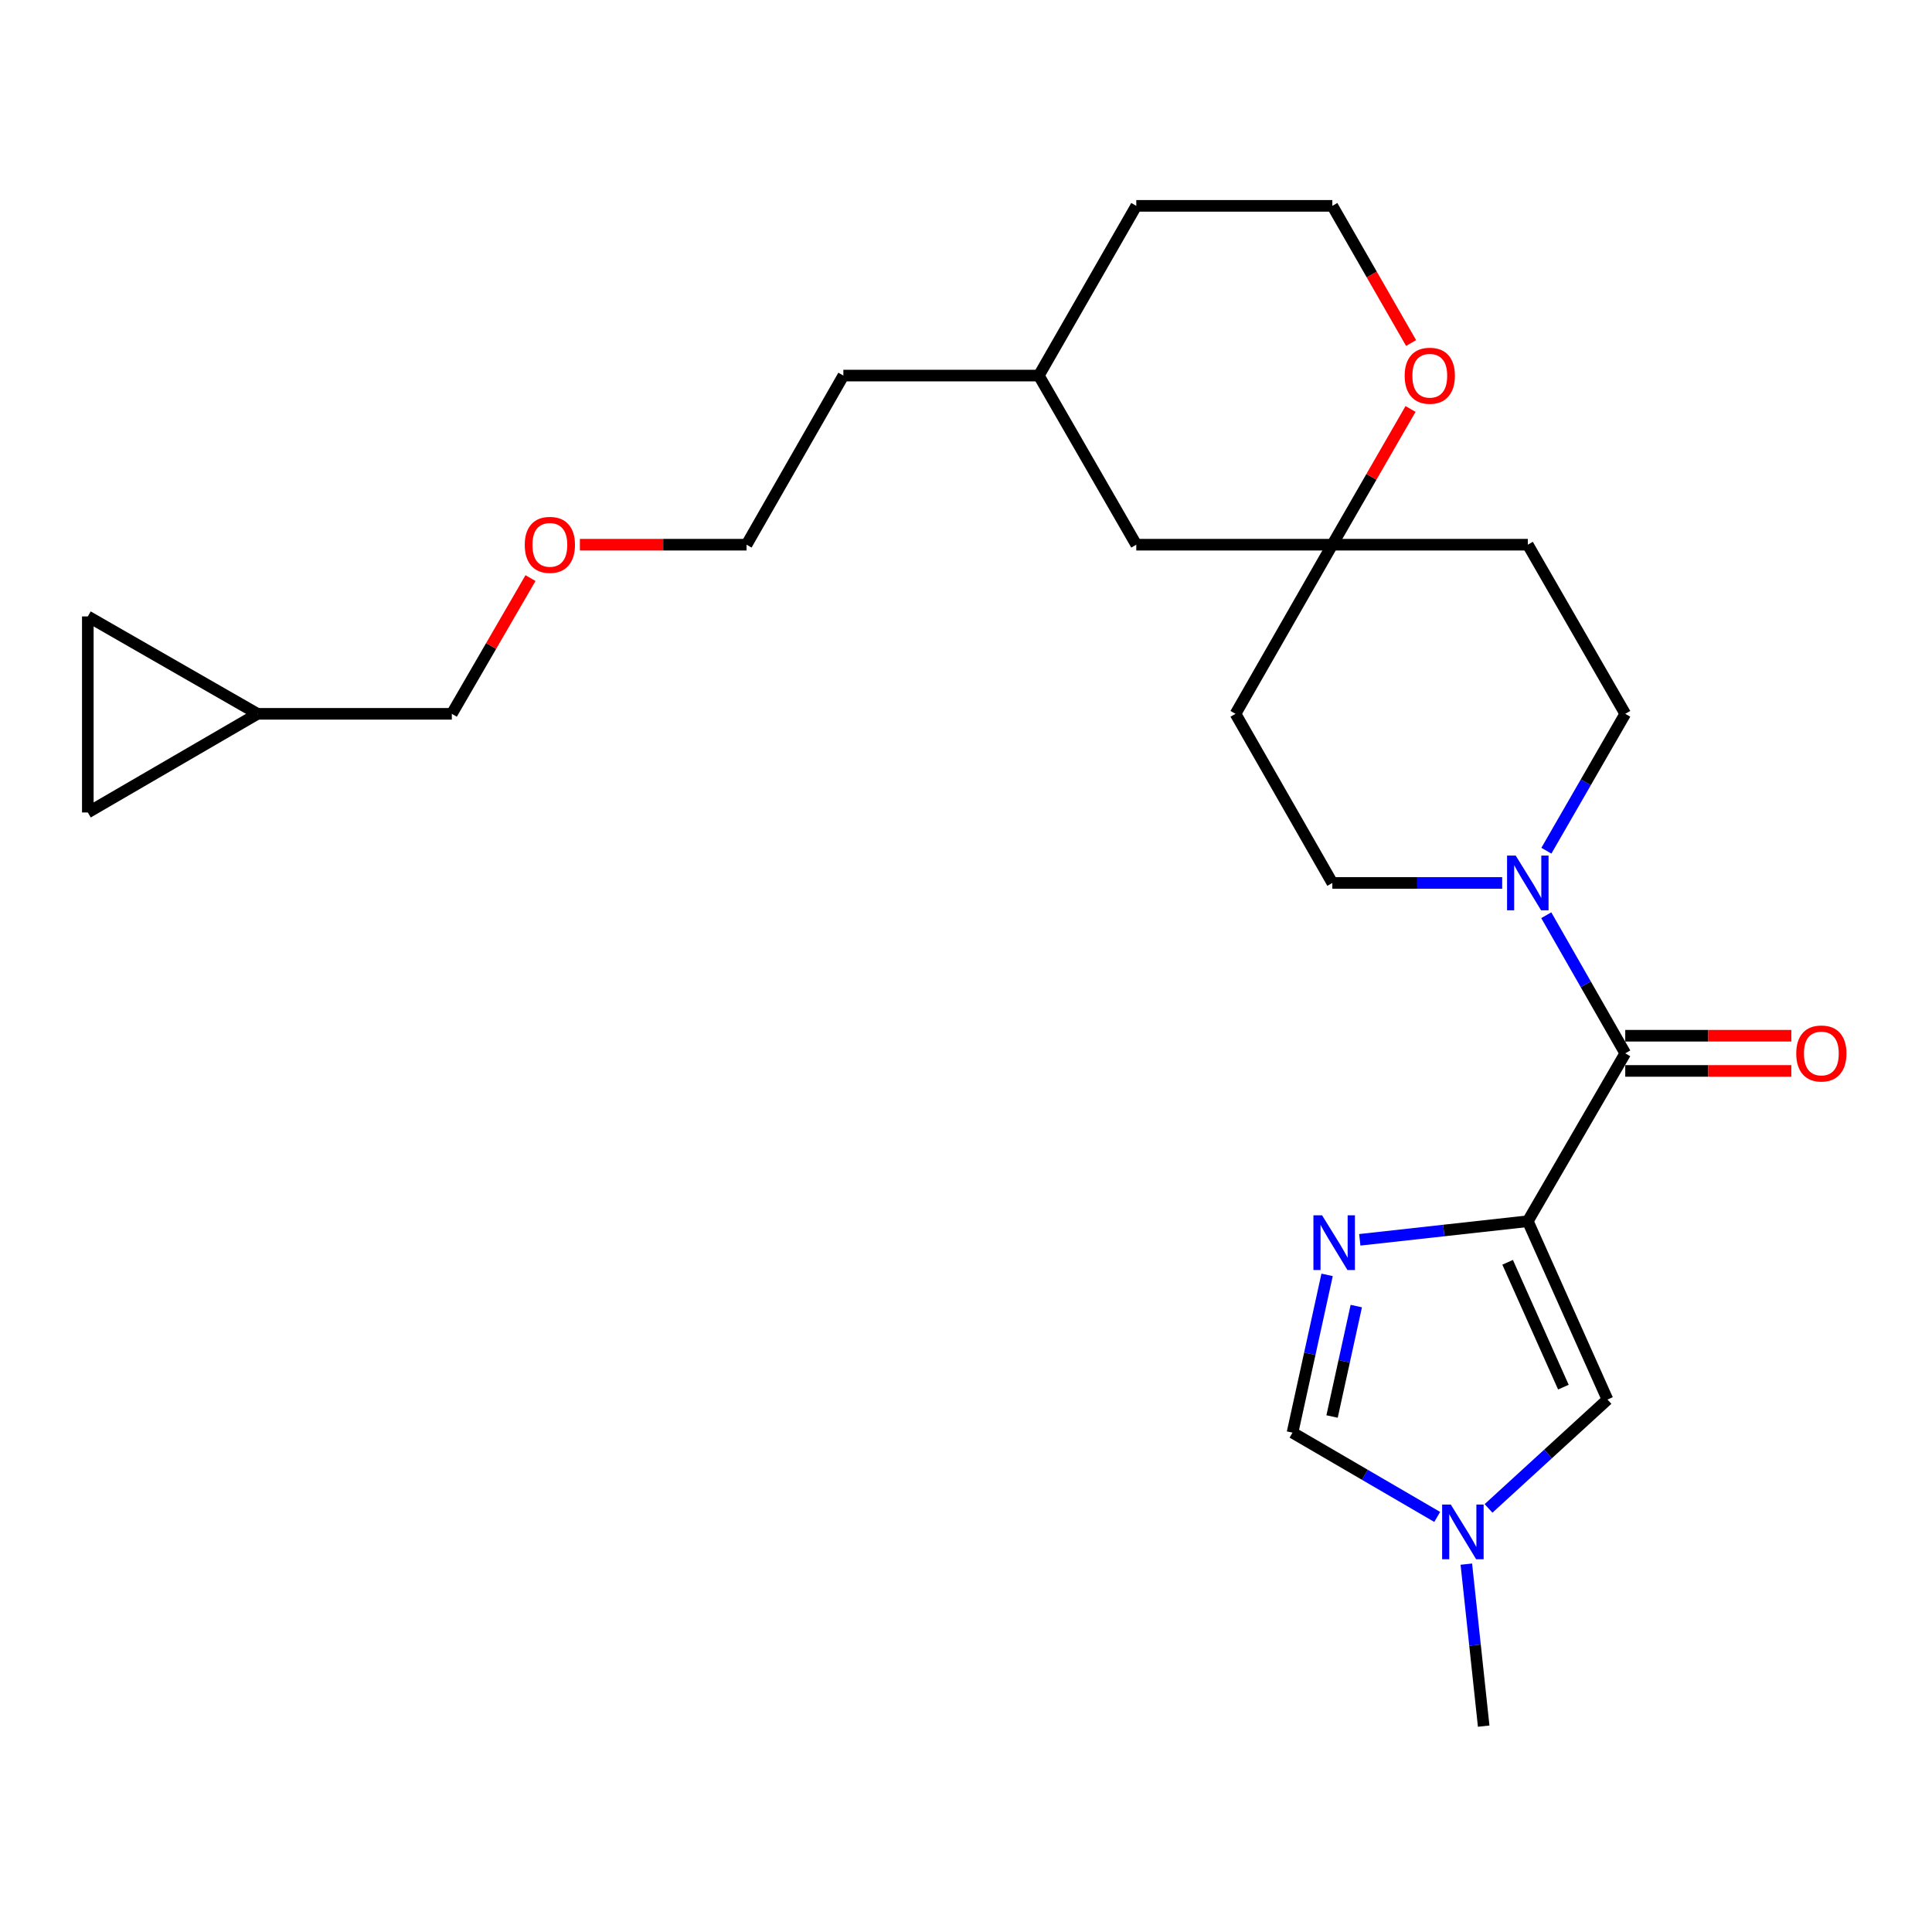 <?xml version='1.0' encoding='iso-8859-1'?>
<svg version='1.1' baseProfile='full'
              xmlns='http://www.w3.org/2000/svg'
                      xmlns:rdkit='http://www.rdkit.org/xml'
                      xmlns:xlink='http://www.w3.org/1999/xlink'
                  xml:space='preserve'
width='1000px' height='1000px' viewBox='0 0 1000 1000'>
<!-- END OF HEADER -->
<rect style='opacity:1.0;fill:#FFFFFF;stroke:none' width='1000' height='1000' x='0' y='0'> </rect>
<path class='bond-0' d='M 790.792,632.094 L 747.308,636.91' style='fill:none;fill-rule:evenodd;stroke:#000000;stroke-width:6px;stroke-linecap:butt;stroke-linejoin:miter;stroke-opacity:1' />
<path class='bond-0' d='M 747.308,636.91 L 703.824,641.726' style='fill:none;fill-rule:evenodd;stroke:#0000FF;stroke-width:6px;stroke-linecap:butt;stroke-linejoin:miter;stroke-opacity:1' />
<path class='bond-1' d='M 790.792,632.094 L 841.225,545.202' style='fill:none;fill-rule:evenodd;stroke:#000000;stroke-width:6px;stroke-linecap:butt;stroke-linejoin:miter;stroke-opacity:1' />
<path class='bond-3' d='M 790.792,632.094 L 832.027,724.4' style='fill:none;fill-rule:evenodd;stroke:#000000;stroke-width:6px;stroke-linecap:butt;stroke-linejoin:miter;stroke-opacity:1' />
<path class='bond-3' d='M 780.347,653.369 L 809.211,717.983' style='fill:none;fill-rule:evenodd;stroke:#000000;stroke-width:6px;stroke-linecap:butt;stroke-linejoin:miter;stroke-opacity:1' />
<path class='bond-5' d='M 686.906,659.871 L 677.953,700.701' style='fill:none;fill-rule:evenodd;stroke:#0000FF;stroke-width:6px;stroke-linecap:butt;stroke-linejoin:miter;stroke-opacity:1' />
<path class='bond-5' d='M 677.953,700.701 L 668.999,741.531' style='fill:none;fill-rule:evenodd;stroke:#000000;stroke-width:6px;stroke-linecap:butt;stroke-linejoin:miter;stroke-opacity:1' />
<path class='bond-5' d='M 702.012,676.022 L 695.744,704.603' style='fill:none;fill-rule:evenodd;stroke:#0000FF;stroke-width:6px;stroke-linecap:butt;stroke-linejoin:miter;stroke-opacity:1' />
<path class='bond-5' d='M 695.744,704.603 L 689.477,733.184' style='fill:none;fill-rule:evenodd;stroke:#000000;stroke-width:6px;stroke-linecap:butt;stroke-linejoin:miter;stroke-opacity:1' />
<path class='bond-2' d='M 841.225,545.202 L 820.784,509.458' style='fill:none;fill-rule:evenodd;stroke:#000000;stroke-width:6px;stroke-linecap:butt;stroke-linejoin:miter;stroke-opacity:1' />
<path class='bond-2' d='M 820.784,509.458 L 800.342,473.714' style='fill:none;fill-rule:evenodd;stroke:#0000FF;stroke-width:6px;stroke-linecap:butt;stroke-linejoin:miter;stroke-opacity:1' />
<path class='bond-12' d='M 841.225,554.309 L 884.208,554.309' style='fill:none;fill-rule:evenodd;stroke:#000000;stroke-width:6px;stroke-linecap:butt;stroke-linejoin:miter;stroke-opacity:1' />
<path class='bond-12' d='M 884.208,554.309 L 927.192,554.309' style='fill:none;fill-rule:evenodd;stroke:#FF0000;stroke-width:6px;stroke-linecap:butt;stroke-linejoin:miter;stroke-opacity:1' />
<path class='bond-12' d='M 841.225,536.095 L 884.208,536.095' style='fill:none;fill-rule:evenodd;stroke:#000000;stroke-width:6px;stroke-linecap:butt;stroke-linejoin:miter;stroke-opacity:1' />
<path class='bond-12' d='M 884.208,536.095 L 927.192,536.095' style='fill:none;fill-rule:evenodd;stroke:#FF0000;stroke-width:6px;stroke-linecap:butt;stroke-linejoin:miter;stroke-opacity:1' />
<path class='bond-10' d='M 800.405,440.329 L 820.815,404.902' style='fill:none;fill-rule:evenodd;stroke:#0000FF;stroke-width:6px;stroke-linecap:butt;stroke-linejoin:miter;stroke-opacity:1' />
<path class='bond-10' d='M 820.815,404.902 L 841.225,369.475' style='fill:none;fill-rule:evenodd;stroke:#000000;stroke-width:6px;stroke-linecap:butt;stroke-linejoin:miter;stroke-opacity:1' />
<path class='bond-11' d='M 777.522,457.014 L 733.567,457.014' style='fill:none;fill-rule:evenodd;stroke:#0000FF;stroke-width:6px;stroke-linecap:butt;stroke-linejoin:miter;stroke-opacity:1' />
<path class='bond-11' d='M 733.567,457.014 L 689.612,457.014' style='fill:none;fill-rule:evenodd;stroke:#000000;stroke-width:6px;stroke-linecap:butt;stroke-linejoin:miter;stroke-opacity:1' />
<path class='bond-4' d='M 832.027,724.4 L 801.245,752.576' style='fill:none;fill-rule:evenodd;stroke:#000000;stroke-width:6px;stroke-linecap:butt;stroke-linejoin:miter;stroke-opacity:1' />
<path class='bond-4' d='M 801.245,752.576 L 770.463,780.753' style='fill:none;fill-rule:evenodd;stroke:#0000FF;stroke-width:6px;stroke-linecap:butt;stroke-linejoin:miter;stroke-opacity:1' />
<path class='bond-18' d='M 758.974,809.593 L 763.464,851.521' style='fill:none;fill-rule:evenodd;stroke:#0000FF;stroke-width:6px;stroke-linecap:butt;stroke-linejoin:miter;stroke-opacity:1' />
<path class='bond-18' d='M 763.464,851.521 L 767.953,893.448' style='fill:none;fill-rule:evenodd;stroke:#000000;stroke-width:6px;stroke-linecap:butt;stroke-linejoin:miter;stroke-opacity:1' />
<path class='bond-25' d='M 743.895,785.162 L 706.447,763.347' style='fill:none;fill-rule:evenodd;stroke:#0000FF;stroke-width:6px;stroke-linecap:butt;stroke-linejoin:miter;stroke-opacity:1' />
<path class='bond-25' d='M 706.447,763.347 L 668.999,741.531' style='fill:none;fill-rule:evenodd;stroke:#000000;stroke-width:6px;stroke-linecap:butt;stroke-linejoin:miter;stroke-opacity:1' />
<path class='bond-6' d='M 689.612,281.935 L 639.502,369.475' style='fill:none;fill-rule:evenodd;stroke:#000000;stroke-width:6px;stroke-linecap:butt;stroke-linejoin:miter;stroke-opacity:1' />
<path class='bond-13' d='M 689.612,281.935 L 709.853,246.808' style='fill:none;fill-rule:evenodd;stroke:#000000;stroke-width:6px;stroke-linecap:butt;stroke-linejoin:miter;stroke-opacity:1' />
<path class='bond-13' d='M 709.853,246.808 L 730.094,211.681' style='fill:none;fill-rule:evenodd;stroke:#FF0000;stroke-width:6px;stroke-linecap:butt;stroke-linejoin:miter;stroke-opacity:1' />
<path class='bond-16' d='M 689.612,281.935 L 588.138,281.935' style='fill:none;fill-rule:evenodd;stroke:#000000;stroke-width:6px;stroke-linecap:butt;stroke-linejoin:miter;stroke-opacity:1' />
<path class='bond-26' d='M 689.612,281.935 L 790.792,281.935' style='fill:none;fill-rule:evenodd;stroke:#000000;stroke-width:6px;stroke-linecap:butt;stroke-linejoin:miter;stroke-opacity:1' />
<path class='bond-7' d='M 45.455,420.535 L 133.308,369.475' style='fill:none;fill-rule:evenodd;stroke:#000000;stroke-width:6px;stroke-linecap:butt;stroke-linejoin:miter;stroke-opacity:1' />
<path class='bond-28' d='M 45.455,420.535 L 45.455,319.062' style='fill:none;fill-rule:evenodd;stroke:#000000;stroke-width:6px;stroke-linecap:butt;stroke-linejoin:miter;stroke-opacity:1' />
<path class='bond-8' d='M 45.455,319.062 L 133.308,369.475' style='fill:none;fill-rule:evenodd;stroke:#000000;stroke-width:6px;stroke-linecap:butt;stroke-linejoin:miter;stroke-opacity:1' />
<path class='bond-9' d='M 133.308,369.475 L 233.861,369.475' style='fill:none;fill-rule:evenodd;stroke:#000000;stroke-width:6px;stroke-linecap:butt;stroke-linejoin:miter;stroke-opacity:1' />
<path class='bond-14' d='M 841.225,369.475 L 790.792,281.935' style='fill:none;fill-rule:evenodd;stroke:#000000;stroke-width:6px;stroke-linecap:butt;stroke-linejoin:miter;stroke-opacity:1' />
<path class='bond-15' d='M 689.612,457.014 L 639.502,369.475' style='fill:none;fill-rule:evenodd;stroke:#000000;stroke-width:6px;stroke-linecap:butt;stroke-linejoin:miter;stroke-opacity:1' />
<path class='bond-17' d='M 730.378,177.543 L 709.995,142.047' style='fill:none;fill-rule:evenodd;stroke:#FF0000;stroke-width:6px;stroke-linecap:butt;stroke-linejoin:miter;stroke-opacity:1' />
<path class='bond-17' d='M 709.995,142.047 L 689.612,106.552' style='fill:none;fill-rule:evenodd;stroke:#000000;stroke-width:6px;stroke-linecap:butt;stroke-linejoin:miter;stroke-opacity:1' />
<path class='bond-19' d='M 588.138,281.935 L 537.695,194.395' style='fill:none;fill-rule:evenodd;stroke:#000000;stroke-width:6px;stroke-linecap:butt;stroke-linejoin:miter;stroke-opacity:1' />
<path class='bond-27' d='M 689.612,106.552 L 588.138,106.552' style='fill:none;fill-rule:evenodd;stroke:#000000;stroke-width:6px;stroke-linecap:butt;stroke-linejoin:miter;stroke-opacity:1' />
<path class='bond-22' d='M 537.695,194.395 L 588.138,106.552' style='fill:none;fill-rule:evenodd;stroke:#000000;stroke-width:6px;stroke-linecap:butt;stroke-linejoin:miter;stroke-opacity:1' />
<path class='bond-24' d='M 537.695,194.395 L 436.525,194.395' style='fill:none;fill-rule:evenodd;stroke:#000000;stroke-width:6px;stroke-linecap:butt;stroke-linejoin:miter;stroke-opacity:1' />
<path class='bond-20' d='M 233.861,369.475 L 254.223,334.35' style='fill:none;fill-rule:evenodd;stroke:#000000;stroke-width:6px;stroke-linecap:butt;stroke-linejoin:miter;stroke-opacity:1' />
<path class='bond-20' d='M 254.223,334.35 L 274.585,299.225' style='fill:none;fill-rule:evenodd;stroke:#FF0000;stroke-width:6px;stroke-linecap:butt;stroke-linejoin:miter;stroke-opacity:1' />
<path class='bond-21' d='M 300.153,281.935 L 343.284,281.935' style='fill:none;fill-rule:evenodd;stroke:#FF0000;stroke-width:6px;stroke-linecap:butt;stroke-linejoin:miter;stroke-opacity:1' />
<path class='bond-21' d='M 343.284,281.935 L 386.415,281.935' style='fill:none;fill-rule:evenodd;stroke:#000000;stroke-width:6px;stroke-linecap:butt;stroke-linejoin:miter;stroke-opacity:1' />
<path class='bond-23' d='M 386.415,281.935 L 436.525,194.395' style='fill:none;fill-rule:evenodd;stroke:#000000;stroke-width:6px;stroke-linecap:butt;stroke-linejoin:miter;stroke-opacity:1' />
<path  class='atom-1' d='M 684.303 629.034
L 693.583 644.034
Q 694.503 645.514, 695.983 648.194
Q 697.463 650.874, 697.543 651.034
L 697.543 629.034
L 701.303 629.034
L 701.303 657.354
L 697.423 657.354
L 687.463 640.954
Q 686.303 639.034, 685.063 636.834
Q 683.863 634.634, 683.503 633.954
L 683.503 657.354
L 679.823 657.354
L 679.823 629.034
L 684.303 629.034
' fill='#0000FF'/>
<path  class='atom-3' d='M 784.532 442.854
L 793.812 457.854
Q 794.732 459.334, 796.212 462.014
Q 797.692 464.694, 797.772 464.854
L 797.772 442.854
L 801.532 442.854
L 801.532 471.174
L 797.652 471.174
L 787.692 454.774
Q 786.532 452.854, 785.292 450.654
Q 784.092 448.454, 783.732 447.774
L 783.732 471.174
L 780.052 471.174
L 780.052 442.854
L 784.532 442.854
' fill='#0000FF'/>
<path  class='atom-5' d='M 750.927 778.745
L 760.207 793.745
Q 761.127 795.225, 762.607 797.905
Q 764.087 800.585, 764.167 800.745
L 764.167 778.745
L 767.927 778.745
L 767.927 807.065
L 764.047 807.065
L 754.087 790.665
Q 752.927 788.745, 751.687 786.545
Q 750.487 784.345, 750.127 783.665
L 750.127 807.065
L 746.447 807.065
L 746.447 778.745
L 750.927 778.745
' fill='#0000FF'/>
<path  class='atom-13' d='M 929.729 545.282
Q 929.729 538.482, 933.089 534.682
Q 936.449 530.882, 942.729 530.882
Q 949.009 530.882, 952.369 534.682
Q 955.729 538.482, 955.729 545.282
Q 955.729 552.162, 952.329 556.082
Q 948.929 559.962, 942.729 559.962
Q 936.489 559.962, 933.089 556.082
Q 929.729 552.202, 929.729 545.282
M 942.729 556.762
Q 947.049 556.762, 949.369 553.882
Q 951.729 550.962, 951.729 545.282
Q 951.729 539.722, 949.369 536.922
Q 947.049 534.082, 942.729 534.082
Q 938.409 534.082, 936.049 536.882
Q 933.729 539.682, 933.729 545.282
Q 933.729 551.002, 936.049 553.882
Q 938.409 556.762, 942.729 556.762
' fill='#FF0000'/>
<path  class='atom-14' d='M 727.055 194.475
Q 727.055 187.675, 730.415 183.875
Q 733.775 180.075, 740.055 180.075
Q 746.335 180.075, 749.695 183.875
Q 753.055 187.675, 753.055 194.475
Q 753.055 201.355, 749.655 205.275
Q 746.255 209.155, 740.055 209.155
Q 733.815 209.155, 730.415 205.275
Q 727.055 201.395, 727.055 194.475
M 740.055 205.955
Q 744.375 205.955, 746.695 203.075
Q 749.055 200.155, 749.055 194.475
Q 749.055 188.915, 746.695 186.115
Q 744.375 183.275, 740.055 183.275
Q 735.735 183.275, 733.375 186.075
Q 731.055 188.875, 731.055 194.475
Q 731.055 200.195, 733.375 203.075
Q 735.735 205.955, 740.055 205.955
' fill='#FF0000'/>
<path  class='atom-22' d='M 271.608 282.015
Q 271.608 275.215, 274.968 271.415
Q 278.328 267.615, 284.608 267.615
Q 290.888 267.615, 294.248 271.415
Q 297.608 275.215, 297.608 282.015
Q 297.608 288.895, 294.208 292.815
Q 290.808 296.695, 284.608 296.695
Q 278.368 296.695, 274.968 292.815
Q 271.608 288.935, 271.608 282.015
M 284.608 293.495
Q 288.928 293.495, 291.248 290.615
Q 293.608 287.695, 293.608 282.015
Q 293.608 276.455, 291.248 273.655
Q 288.928 270.815, 284.608 270.815
Q 280.288 270.815, 277.928 273.615
Q 275.608 276.415, 275.608 282.015
Q 275.608 287.735, 277.928 290.615
Q 280.288 293.495, 284.608 293.495
' fill='#FF0000'/>
</svg>
